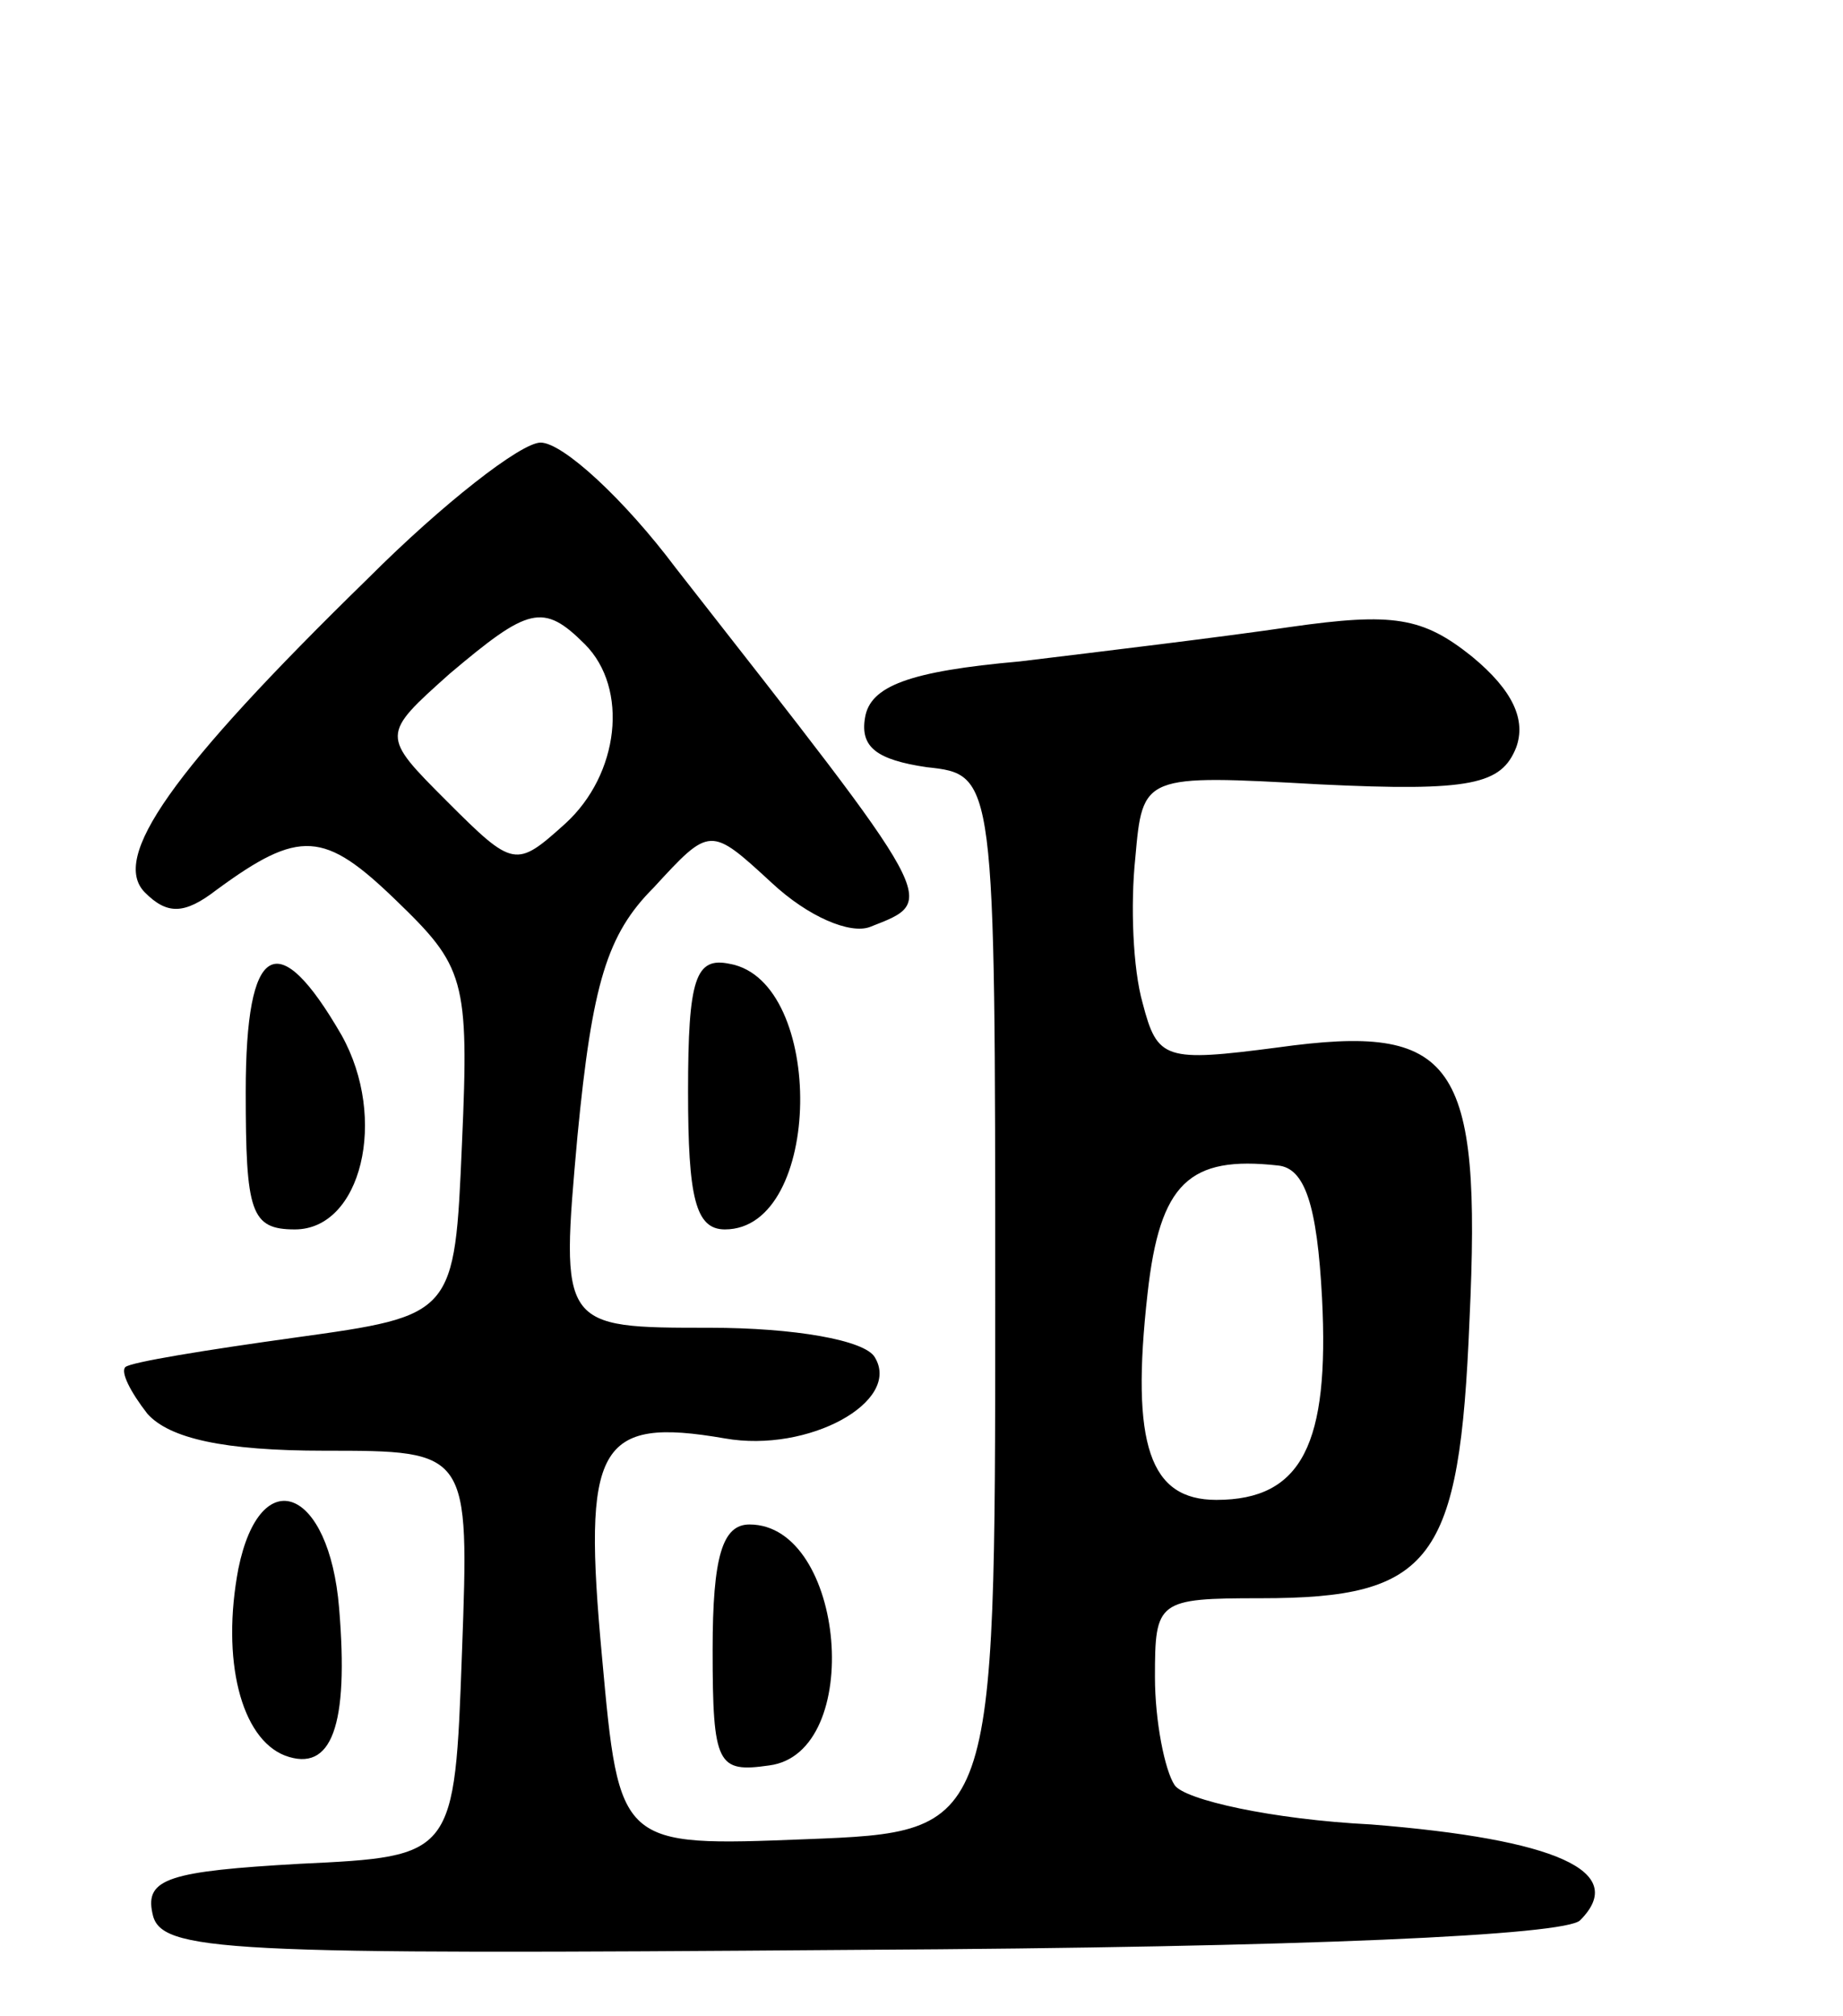 <svg version="1.0" xmlns="http://www.w3.org/2000/svg" width="75" height="82" viewBox="0 0 75 82" ><g transform="translate(0,82) scale(0.1,-0.1)" ><path d="M150 585 c-81 -79 -105 -114 -91 -128 9 -9 16 -9 29 1 34 25 44 24 73 -4 28 -27 30 -32 27 -99 -3 -70 -3 -70 -68 -79 -36 -5 -67 -10 -69 -12 -2 -2 2 -10 9 -19 9 -10 31 -15 72 -15 59 0 59 0 56 -82 -3 -83 -3 -83 -66 -86 -53 -3 -63 -6 -60 -20 3 -16 27 -17 287 -15 184 1 288 6 294 12 20 20 -10 33 -85 39 -40 2 -76 10 -80 16 -4 6 -8 26 -8 44 0 31 1 32 43 32 70 0 81 15 85 113 5 106 -6 121 -78 111 -46 -6 -49 -5 -55 18 -4 14 -5 40 -3 59 3 34 3 34 75 30 62 -3 74 0 80 15 4 11 -1 23 -18 37 -20 16 -32 18 -74 12 -27 -4 -77 -10 -110 -14 -45 -4 -61 -10 -63 -23 -2 -12 5 -17 25 -20 28 -3 28 -3 28 -218 0 -215 0 -215 -77 -218 -76 -3 -76 -3 -83 74 -8 86 -2 98 50 89 34 -6 72 15 61 33 -4 7 -33 12 -67 12 -61 0 -61 0 -54 78 6 62 12 82 31 101 23 25 23 25 48 2 15 -14 32 -21 40 -18 28 11 29 8 -79 146 -21 28 -46 51 -55 51 -8 0 -40 -25 -70 -55z m88 -27 c18 -18 14 -53 -8 -73 -20 -18 -21 -18 -48 9 -27 27 -27 27 1 52 32 27 38 29 55 12z m300 -266 c3 -59 -8 -82 -43 -82 -27 0 -35 22 -28 84 5 45 17 56 53 52 11 -1 16 -16 18 -54z"/><path d="M100 376 c0 -49 2 -56 20 -56 27 0 38 45 19 79 -26 45 -39 38 -39 -23z"/><path d="M280 376 c0 -43 3 -56 15 -56 40 0 41 101 2 108 -14 3 -17 -6 -17 -52z"/><path d="M97 182 c-7 -37 1 -69 19 -76 19 -7 26 12 22 60 -4 49 -32 60 -41 16z"/><path d="M290 149 c0 -47 2 -50 23 -47 39 5 31 98 -8 98 -11 0 -15 -13 -15 -51z"/></g></svg> 
